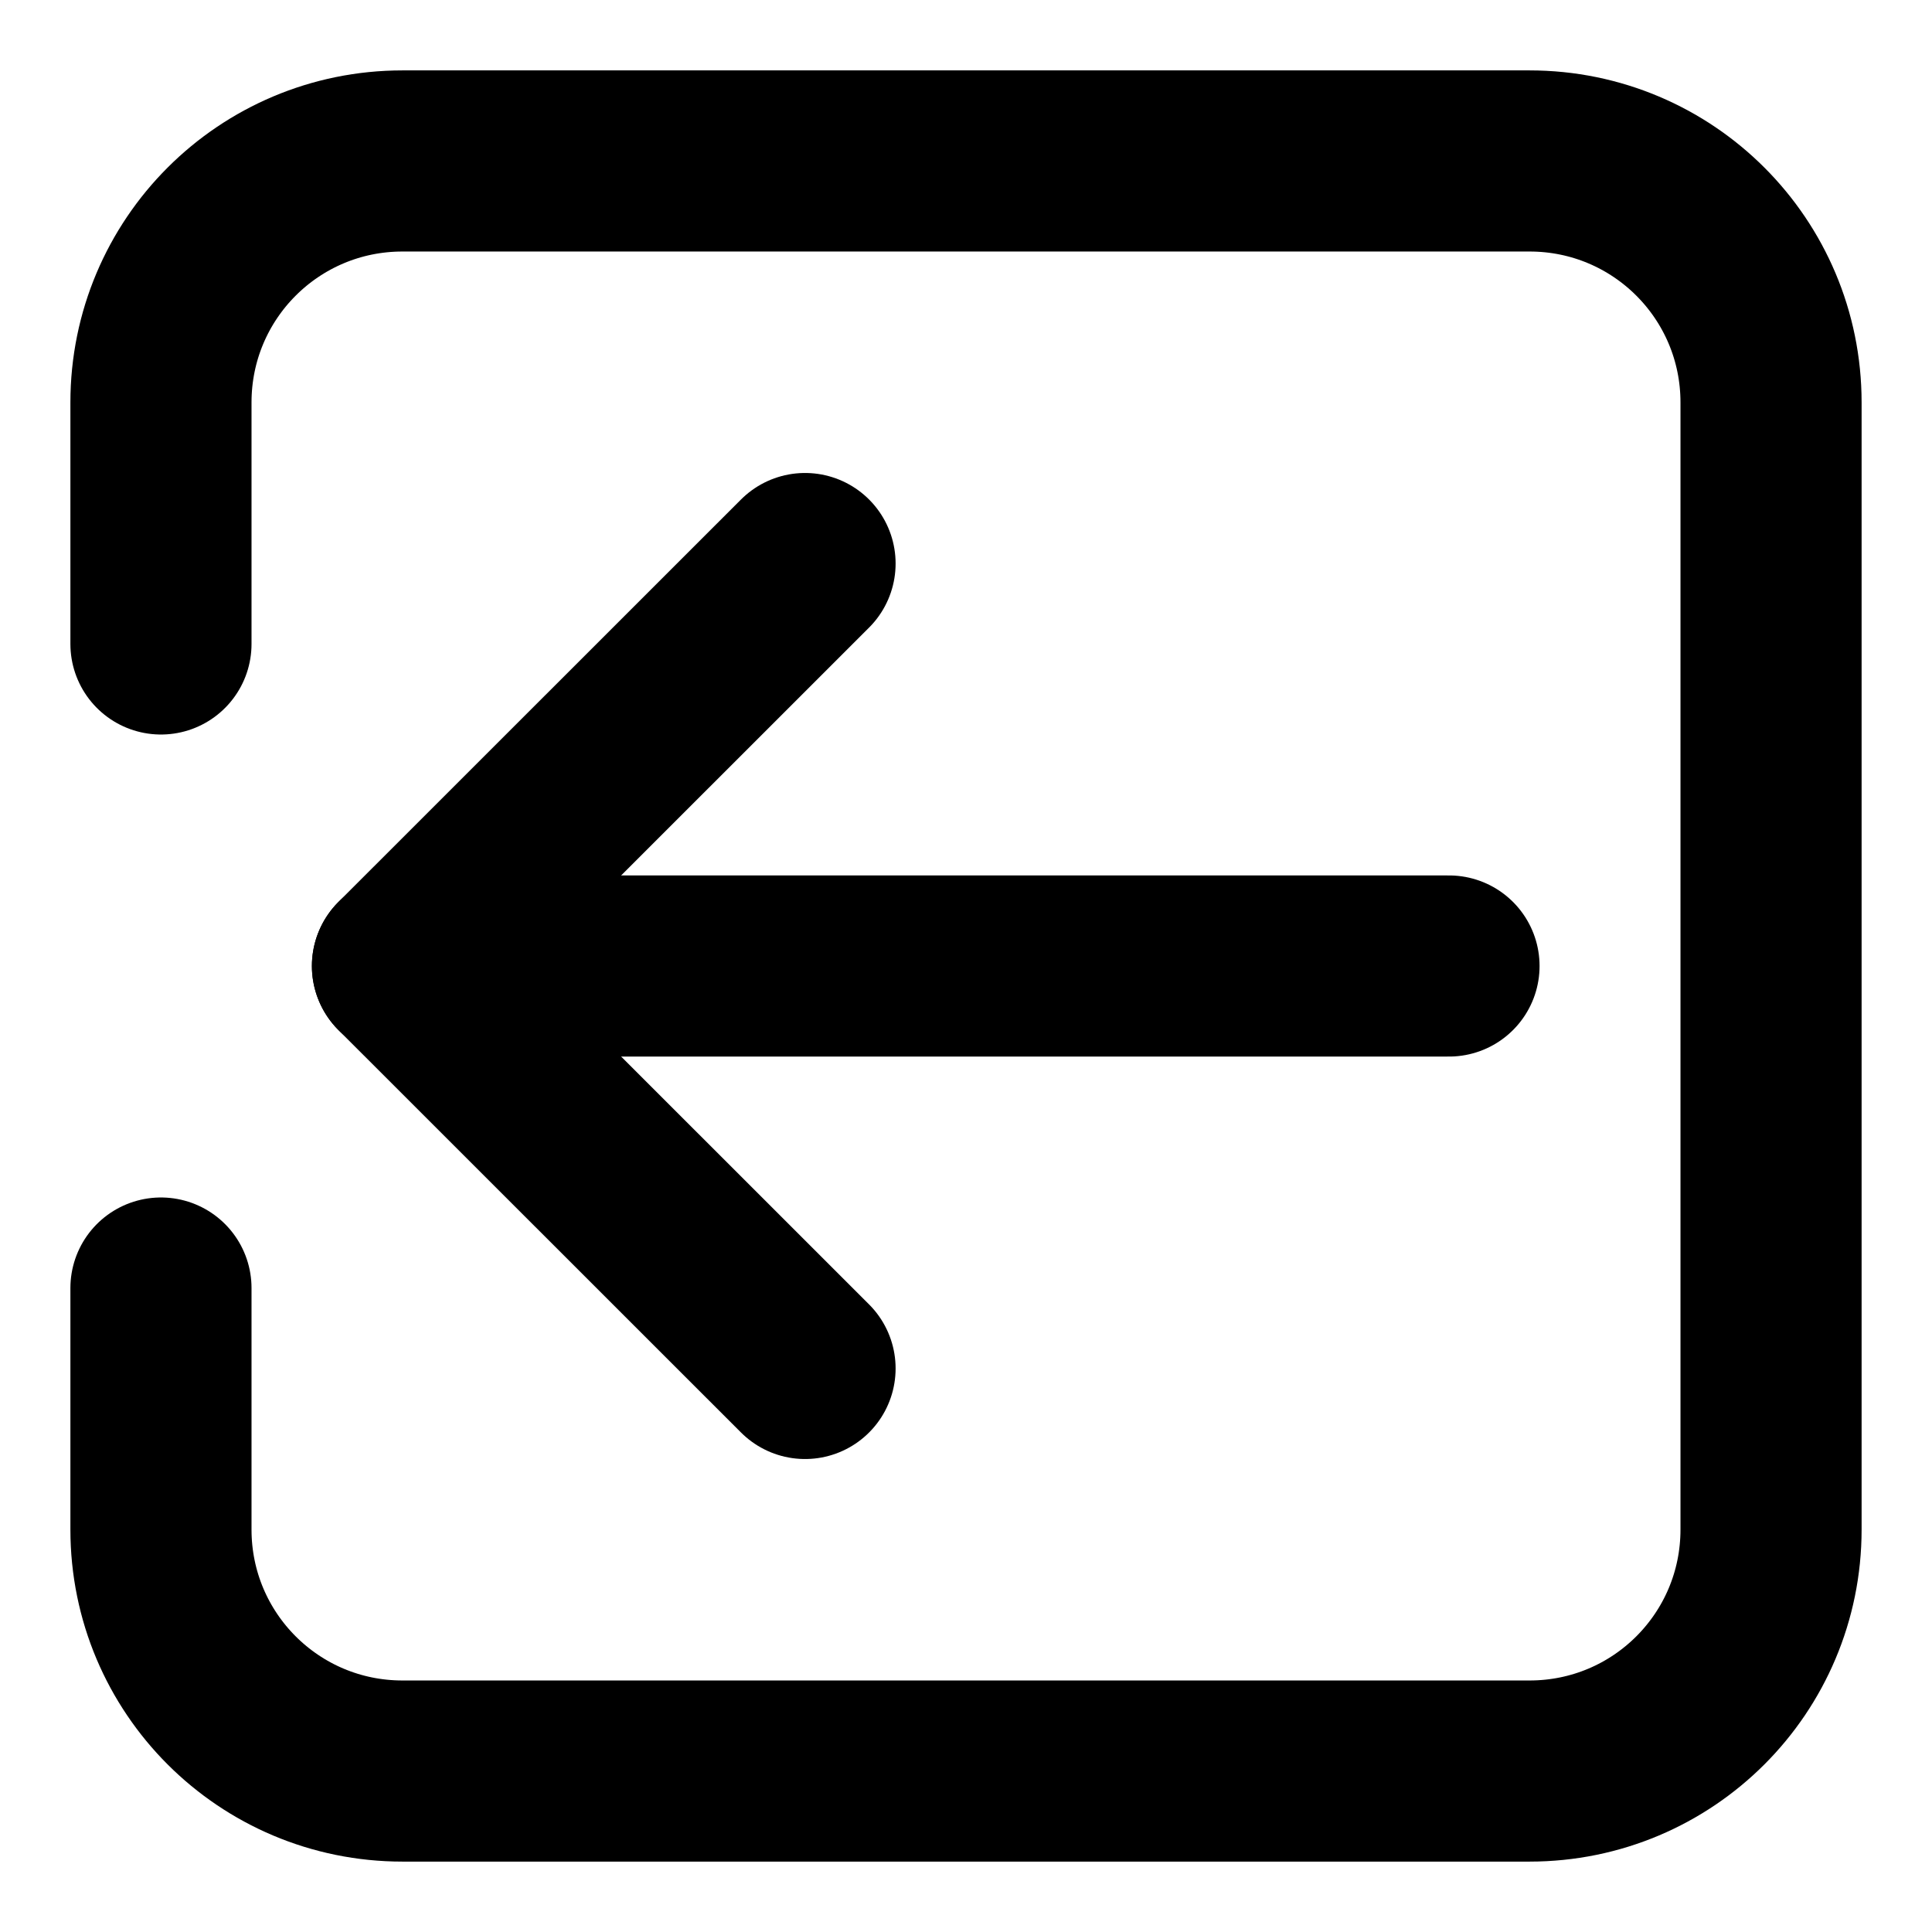 <svg width="16" height="16" viewBox="0 0 16 16" fill="none" xmlns="http://www.w3.org/2000/svg">
<g clip-path="url(#clip0_114_395)">
<path d="M1.333 5.333V3.333C1.333 2.227 2.227 1.333 3.333 1.333H12.667C13.773 1.333 14.667 2.227 14.667 3.333V12.667C14.667 13.773 13.773 14.667 12.667 14.667H3.333C2.227 14.667 1.333 13.773 1.333 12.667V10.667" stroke="black" stroke-width="1.5" stroke-miterlimit="10" stroke-linecap="round" stroke-linejoin="round"/>
<path d="M12 8H3.333" stroke="black" stroke-width="1.5" stroke-linecap="round" stroke-linejoin="round"/>
<path d="M6.667 4.667L3.333 8L6.667 11.333" stroke="black" stroke-width="1.5" stroke-linecap="round" stroke-linejoin="round"/>
</g>
<defs>
<clipPath id="clip0_114_395">
<rect width="16" height="16" fill="white"/>
</clipPath>
</defs>
</svg>

